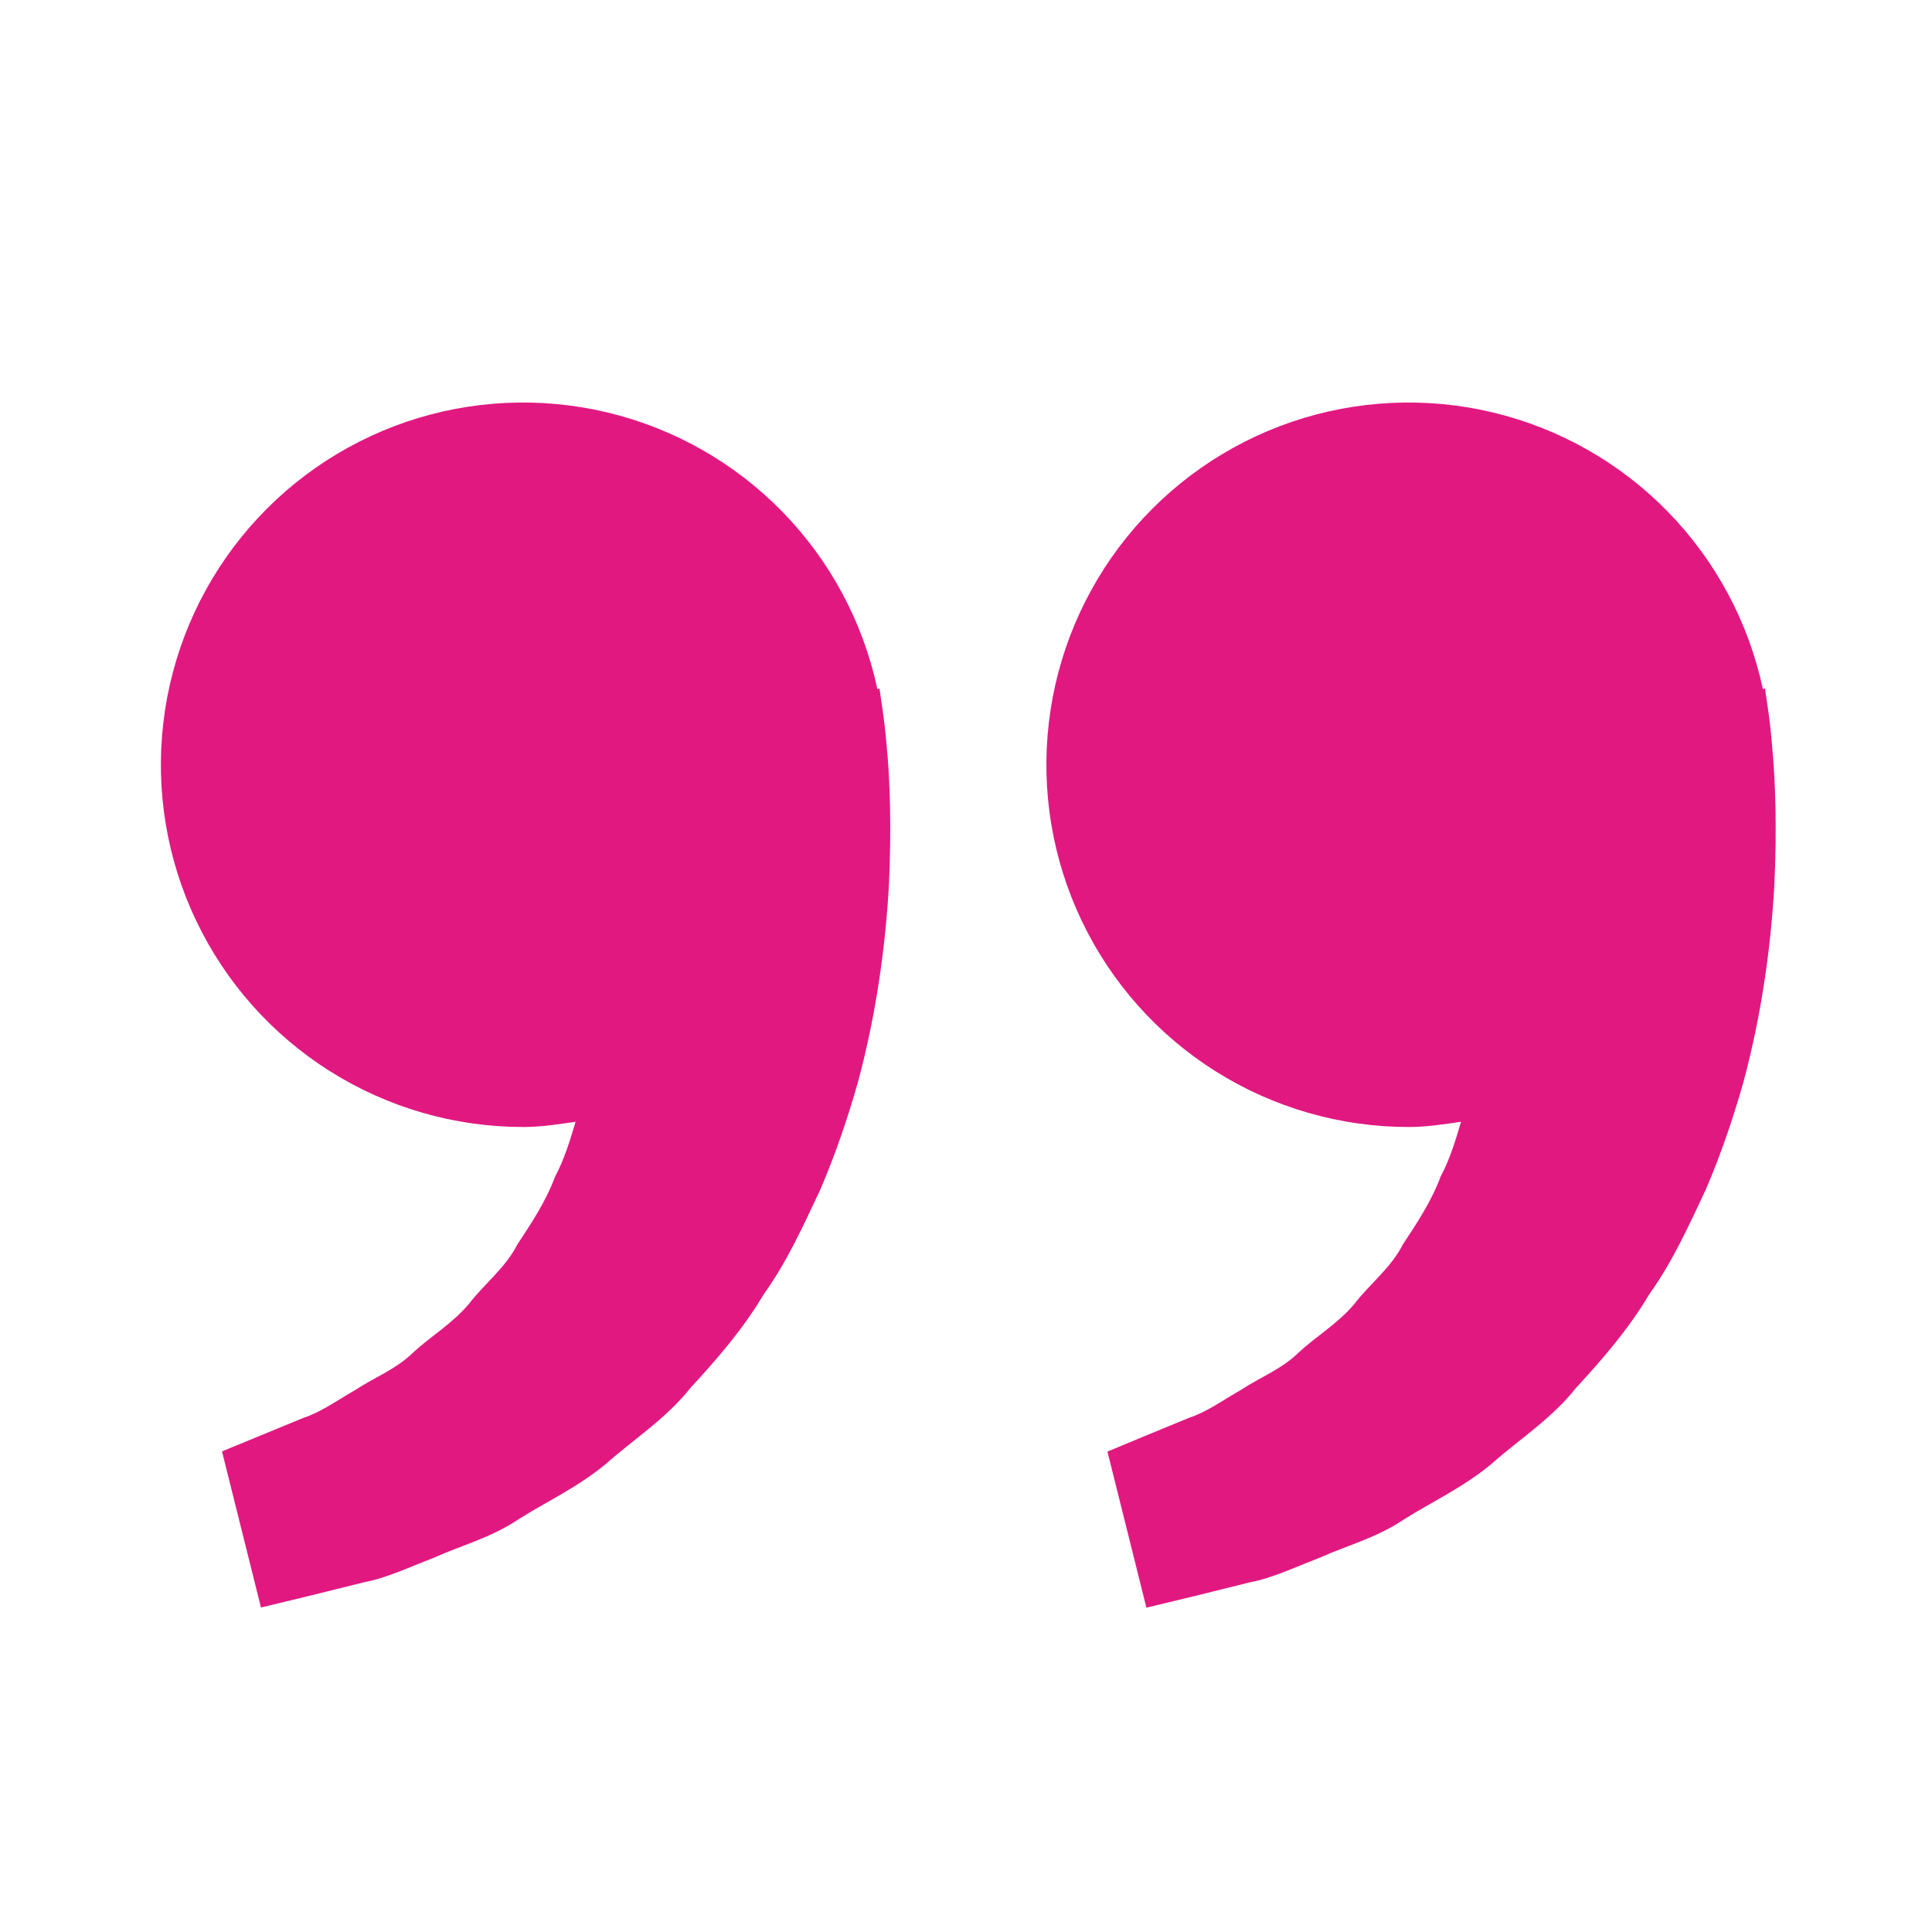 <svg xmlns="http://www.w3.org/2000/svg" width="48" height="48" viewBox="0 0 48 48" fill="none"><path d="M43.9 17.442L43.85 17.106L43.798 17.118C43.443 15.456 42.624 13.929 41.437 12.713C40.249 11.497 38.742 10.642 37.089 10.247C35.436 9.852 33.705 9.933 32.096 10.48C30.488 11.028 29.067 12.02 27.998 13.342C26.93 14.663 26.257 16.261 26.059 17.948C25.86 19.636 26.143 21.346 26.876 22.879C27.608 24.413 28.76 25.708 30.198 26.614C31.636 27.52 33.3 28.001 35 28C35.446 28 35.874 27.932 36.3 27.87C36.162 28.334 36.02 28.806 35.792 29.23C35.564 29.846 35.208 30.38 34.854 30.918C34.558 31.5 34.036 31.894 33.652 32.392C33.25 32.876 32.702 33.198 32.268 33.6C31.842 34.02 31.284 34.23 30.84 34.526C30.376 34.792 29.972 35.086 29.54 35.226L28.462 35.67L27.514 36.064L28.482 39.942L29.676 39.654C30.058 39.558 30.524 39.446 31.054 39.312C31.596 39.212 32.174 38.938 32.818 38.688C33.452 38.402 34.19 38.212 34.874 37.754C35.562 37.318 36.356 36.954 37.056 36.37C37.734 35.768 38.552 35.246 39.156 34.482C39.816 33.766 40.468 33.014 40.974 32.158C41.56 31.342 41.958 30.446 42.378 29.56C42.758 28.674 43.064 27.768 43.314 26.888C43.788 25.124 44 23.448 44.082 22.014C44.15 20.578 44.11 19.384 44.026 18.52C43.998 18.159 43.956 17.8 43.9 17.442ZM21.9 17.442L21.85 17.106L21.798 17.118C21.443 15.456 20.624 13.929 19.437 12.713C18.249 11.497 16.742 10.642 15.089 10.247C13.436 9.852 11.705 9.933 10.096 10.48C8.488 11.028 7.067 12.02 5.998 13.342C4.93 14.663 4.257 16.261 4.059 17.948C3.86 19.636 4.143 21.346 4.876 22.879C5.608 24.413 6.76 25.708 8.198 26.614C9.636 27.52 11.3 28.001 13 28C13.446 28 13.874 27.932 14.3 27.87C14.162 28.334 14.02 28.806 13.792 29.23C13.564 29.846 13.208 30.38 12.854 30.918C12.558 31.5 12.036 31.894 11.652 32.392C11.25 32.876 10.702 33.198 10.268 33.6C9.842 34.02 9.284 34.23 8.84 34.526C8.376 34.792 7.972 35.086 7.54 35.226L6.462 35.67C5.86 35.916 5.516 36.06 5.516 36.06L6.484 39.938L7.678 39.65C8.06 39.554 8.526 39.442 9.056 39.308C9.598 39.208 10.176 38.934 10.82 38.684C11.454 38.398 12.192 38.208 12.876 37.75C13.564 37.314 14.358 36.95 15.058 36.366C15.736 35.764 16.554 35.242 17.158 34.478C17.818 33.762 18.47 33.01 18.976 32.154C19.562 31.338 19.96 30.442 20.38 29.556C20.76 28.67 21.066 27.764 21.316 26.884C21.79 25.12 22.002 23.444 22.084 22.01C22.152 20.574 22.112 19.38 22.028 18.516C21.997 18.157 21.955 17.799 21.9 17.442Z" fill="#E21881"></path></svg>